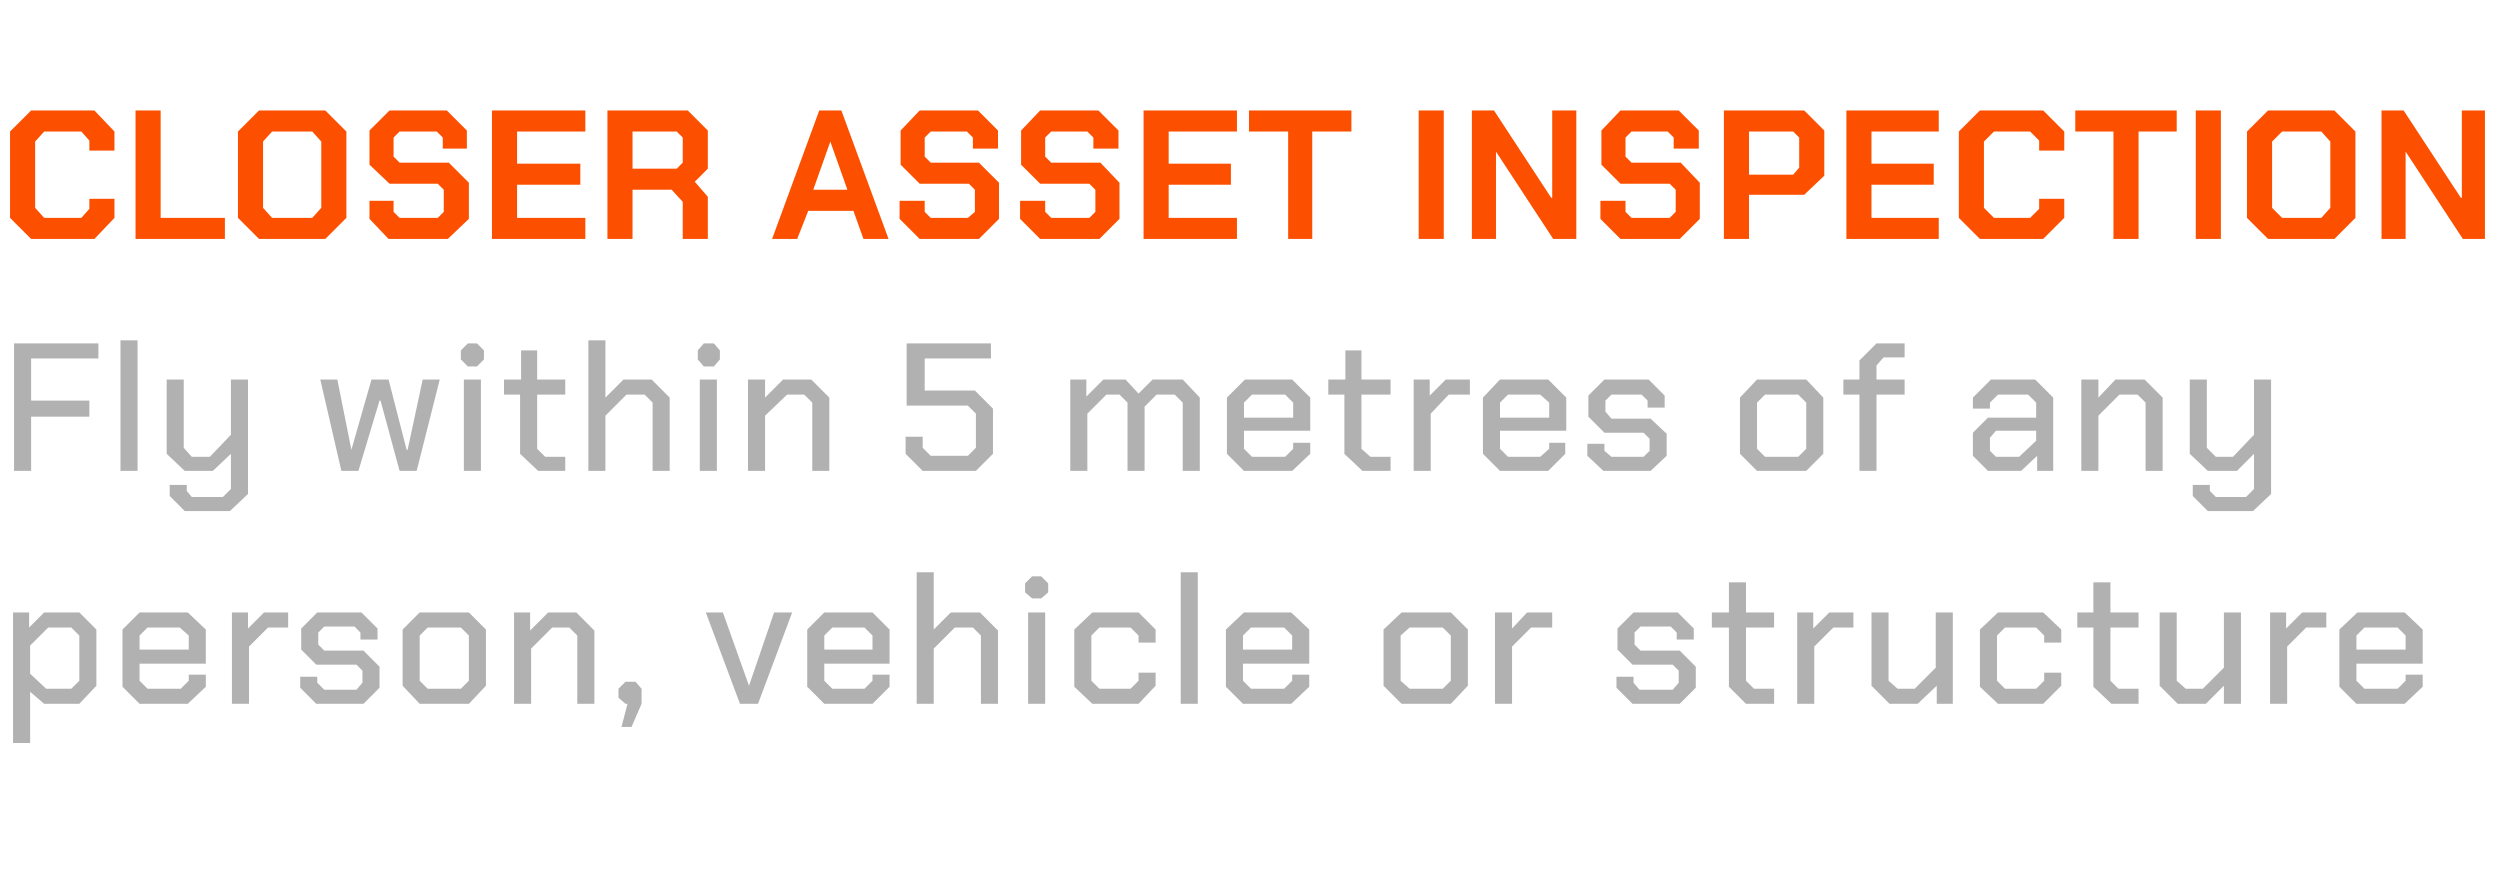 <?xml version="1.0" standalone="no"?><!DOCTYPE svg PUBLIC "-//W3C//DTD SVG 1.1//EN" "http://www.w3.org/Graphics/SVG/1.1/DTD/svg11.dtd"><svg xmlns="http://www.w3.org/2000/svg" version="1.1" width="249px" height="86.6px" viewBox="0 -11 249 86.6" style="top:-11px">  <desc>CLOSER ASSET INSPECTION Fly within 5 metres of any person, vehicle or structure</desc>  <defs/>  <g id="Polygon328086">    <path d="M 1.3 50 L 2.9 50 L 2.9 51.5 L 4.4 50 L 7.9 50 L 9.6 51.7 L 9.6 57.3 L 7.9 59.1 L 4.4 59.1 L 3 57.9 L 3 63 L 1.3 63 L 1.3 50 Z M 7.1 57.6 L 7.9 56.8 L 7.9 52.3 L 7.1 51.5 L 4.8 51.5 L 3 53.3 L 3 56.1 L 4.6 57.6 L 7.1 57.6 Z M 12.2 57.4 L 12.2 51.7 L 13.9 50 L 18.7 50 L 20.5 51.7 L 20.5 55.1 L 13.9 55.1 L 13.9 56.8 L 14.7 57.6 L 18 57.6 L 18.8 56.8 L 18.8 56.2 L 20.5 56.2 L 20.5 57.4 L 18.7 59.1 L 13.9 59.1 L 12.2 57.4 Z M 18.8 53.7 L 18.8 52.3 L 17.9 51.5 L 14.7 51.5 L 13.9 52.3 L 13.9 53.7 L 18.8 53.7 Z M 23.1 50 L 24.7 50 L 24.7 51.6 L 26.3 50 L 28.7 50 L 28.7 51.5 L 26.7 51.5 L 24.8 53.4 L 24.8 59.1 L 23.1 59.1 L 23.1 50 Z M 29.9 57.5 L 29.9 56.4 L 31.6 56.4 L 31.6 57 L 32.3 57.7 L 35.5 57.7 L 36.1 57 L 36.1 55.8 L 35.5 55.2 L 31.5 55.2 L 30 53.7 L 30 51.6 L 31.6 50 L 36 50 L 37.6 51.6 L 37.6 52.7 L 35.9 52.7 L 35.9 52 L 35.3 51.4 L 32.3 51.4 L 31.7 52 L 31.7 53.2 L 32.3 53.8 L 36.2 53.8 L 37.8 55.4 L 37.8 57.5 L 36.2 59.1 L 31.5 59.1 L 29.9 57.5 Z M 40.1 57.3 L 40.1 51.7 L 41.8 50 L 46.7 50 L 48.4 51.7 L 48.4 57.3 L 46.7 59.1 L 41.8 59.1 L 40.1 57.3 Z M 45.9 57.6 L 46.7 56.8 L 46.7 52.3 L 45.9 51.5 L 42.6 51.5 L 41.8 52.3 L 41.8 56.8 L 42.6 57.6 L 45.9 57.6 Z M 51.2 50 L 52.8 50 L 52.8 51.8 L 54.6 50 L 57.4 50 L 59.2 51.8 L 59.2 59.1 L 57.5 59.1 L 57.5 52.3 L 56.7 51.5 L 55 51.5 L 52.9 53.6 L 52.9 59.1 L 51.2 59.1 L 51.2 50 Z M 62.5 59.1 L 62.3 59.1 L 61.6 58.5 L 61.6 57.6 L 62.3 56.9 L 63.3 56.9 L 63.9 57.6 L 63.9 59.1 L 62.9 61.4 L 61.9 61.4 L 62.5 59.1 Z M 70.3 50 L 72 50 L 74.6 57.3 L 74.6 57.3 L 77.1 50 L 78.9 50 L 75.5 59.1 L 73.7 59.1 L 70.3 50 Z M 80.4 57.4 L 80.4 51.7 L 82.1 50 L 86.9 50 L 88.6 51.7 L 88.6 55.1 L 82.1 55.1 L 82.1 56.8 L 82.9 57.6 L 86.1 57.6 L 86.9 56.8 L 86.9 56.2 L 88.6 56.2 L 88.6 57.4 L 86.9 59.1 L 82.1 59.1 L 80.4 57.4 Z M 86.9 53.7 L 86.9 52.3 L 86.1 51.5 L 82.9 51.5 L 82.1 52.3 L 82.1 53.7 L 86.9 53.7 Z M 91.3 46 L 93 46 L 93 51.7 L 94.7 50 L 97.6 50 L 99.4 51.8 L 99.4 59.1 L 97.7 59.1 L 97.7 52.3 L 96.9 51.5 L 95.1 51.5 L 93 53.6 L 93 59.1 L 91.3 59.1 L 91.3 46 Z M 102.1 48 L 102.1 47.1 L 102.8 46.4 L 103.7 46.4 L 104.4 47.1 L 104.4 48 L 103.7 48.6 L 102.8 48.6 L 102.1 48 Z M 102.4 50 L 104.1 50 L 104.1 59.1 L 102.4 59.1 L 102.4 50 Z M 107 57.4 L 107 51.7 L 108.8 50 L 113.4 50 L 115.1 51.7 L 115.1 53 L 113.4 53 L 113.4 52.3 L 112.6 51.5 L 109.5 51.5 L 108.7 52.3 L 108.7 56.8 L 109.5 57.6 L 112.6 57.6 L 113.4 56.8 L 113.4 56 L 115.1 56 L 115.1 57.3 L 113.4 59.1 L 108.8 59.1 L 107 57.4 Z M 117.6 46 L 119.3 46 L 119.3 59.1 L 117.6 59.1 L 117.6 46 Z M 122.1 57.4 L 122.1 51.7 L 123.9 50 L 128.6 50 L 130.4 51.7 L 130.4 55.1 L 123.8 55.1 L 123.8 56.8 L 124.6 57.6 L 127.9 57.6 L 128.7 56.8 L 128.7 56.2 L 130.4 56.2 L 130.4 57.4 L 128.6 59.1 L 123.8 59.1 L 122.1 57.4 Z M 128.7 53.7 L 128.7 52.3 L 127.9 51.5 L 124.6 51.5 L 123.8 52.3 L 123.8 53.7 L 128.7 53.7 Z M 137.8 57.3 L 137.8 51.7 L 139.6 50 L 144.5 50 L 146.2 51.7 L 146.2 57.3 L 144.5 59.1 L 139.6 59.1 L 137.8 57.3 Z M 143.7 57.6 L 144.5 56.8 L 144.5 52.3 L 143.7 51.5 L 140.4 51.5 L 139.5 52.3 L 139.5 56.8 L 140.4 57.6 L 143.7 57.6 Z M 148.9 50 L 150.6 50 L 150.6 51.6 L 152.1 50 L 154.6 50 L 154.6 51.5 L 152.5 51.5 L 150.6 53.4 L 150.6 59.1 L 148.9 59.1 L 148.9 50 Z M 161 57.5 L 161 56.4 L 162.7 56.4 L 162.7 57 L 163.3 57.7 L 166.6 57.7 L 167.2 57 L 167.2 55.8 L 166.6 55.2 L 162.6 55.2 L 161.1 53.7 L 161.1 51.6 L 162.7 50 L 167.1 50 L 168.7 51.6 L 168.7 52.7 L 167 52.7 L 167 52 L 166.4 51.4 L 163.4 51.4 L 162.8 52 L 162.8 53.2 L 163.4 53.8 L 167.3 53.8 L 168.9 55.4 L 168.9 57.5 L 167.3 59.1 L 162.6 59.1 L 161 57.5 Z M 172.2 57.4 L 172.2 51.5 L 170.5 51.5 L 170.5 50 L 172.2 50 L 172.2 47 L 173.9 47 L 173.9 50 L 176.7 50 L 176.7 51.5 L 173.9 51.5 L 173.9 56.8 L 174.7 57.6 L 176.7 57.6 L 176.7 59.1 L 173.9 59.1 L 172.2 57.4 Z M 179 50 L 180.6 50 L 180.6 51.6 L 182.2 50 L 184.6 50 L 184.6 51.5 L 182.6 51.5 L 180.7 53.4 L 180.7 59.1 L 179 59.1 L 179 50 Z M 186.4 57.3 L 186.4 50 L 188.1 50 L 188.1 56.8 L 189 57.6 L 190.7 57.6 L 192.8 55.5 L 192.8 50 L 194.5 50 L 194.5 59.1 L 192.9 59.1 L 192.9 57.3 L 191 59.1 L 188.2 59.1 L 186.4 57.3 Z M 197.2 57.4 L 197.2 51.7 L 199 50 L 203.5 50 L 205.3 51.7 L 205.3 53 L 203.6 53 L 203.6 52.3 L 202.8 51.5 L 199.7 51.5 L 198.9 52.3 L 198.9 56.8 L 199.7 57.6 L 202.8 57.6 L 203.6 56.8 L 203.6 56 L 205.3 56 L 205.3 57.3 L 203.5 59.1 L 199 59.1 L 197.2 57.4 Z M 208.5 57.4 L 208.5 51.5 L 206.9 51.5 L 206.9 50 L 208.5 50 L 208.5 47 L 210.2 47 L 210.2 50 L 213 50 L 213 51.5 L 210.2 51.5 L 210.2 56.8 L 211 57.6 L 213 57.6 L 213 59.1 L 210.3 59.1 L 208.5 57.4 Z M 215.1 57.3 L 215.1 50 L 216.8 50 L 216.8 56.8 L 217.7 57.6 L 219.4 57.6 L 221.5 55.5 L 221.5 50 L 223.2 50 L 223.2 59.1 L 221.5 59.1 L 221.5 57.3 L 219.7 59.1 L 216.9 59.1 L 215.1 57.3 Z M 226.1 50 L 227.7 50 L 227.7 51.6 L 229.3 50 L 231.7 50 L 231.7 51.5 L 229.7 51.5 L 227.8 53.4 L 227.8 59.1 L 226.1 59.1 L 226.1 50 Z M 233 57.4 L 233 51.7 L 234.8 50 L 239.5 50 L 241.3 51.7 L 241.3 55.1 L 234.7 55.1 L 234.7 56.8 L 235.5 57.6 L 238.8 57.6 L 239.6 56.8 L 239.6 56.2 L 241.3 56.2 L 241.3 57.4 L 239.5 59.1 L 234.7 59.1 L 233 57.4 Z M 239.6 53.7 L 239.6 52.3 L 238.8 51.5 L 235.5 51.5 L 234.7 52.3 L 234.7 53.7 L 239.6 53.7 Z " stroke="none" fill="#b1b1b1"/>  </g>  <g id="Polygon328085">    <path d="M 1.4 23.2 L 9.8 23.2 L 9.8 24.7 L 3.1 24.7 L 3.1 28.9 L 8.9 28.9 L 8.9 30.5 L 3.1 30.5 L 3.1 35.9 L 1.4 35.9 L 1.4 23.2 Z M 12 22.9 L 13.7 22.9 L 13.7 35.9 L 12 35.9 L 12 22.9 Z M 24.7 26.8 L 24.7 38.2 L 22.9 39.9 L 18.4 39.9 L 16.9 38.4 L 16.9 37.3 L 18.6 37.3 L 18.6 37.9 L 19.1 38.5 L 22.2 38.5 L 23 37.7 L 23 34.2 L 21.2 35.9 L 18.4 35.9 L 16.6 34.2 L 16.6 26.8 L 18.3 26.8 L 18.3 33.6 L 19.1 34.5 L 20.9 34.5 L 23 32.3 L 23 26.8 L 24.7 26.8 Z M 31.9 26.8 L 33.6 26.8 L 35 33.8 L 35 33.8 L 37 26.8 L 38.7 26.8 L 40.5 33.8 L 40.6 33.8 L 42.1 26.8 L 43.8 26.8 L 41.5 35.9 L 39.8 35.9 L 37.9 28.9 L 37.8 28.9 L 35.7 35.9 L 34 35.9 L 31.9 26.8 Z M 45.9 24.8 L 45.9 23.9 L 46.6 23.2 L 47.5 23.2 L 48.2 23.9 L 48.2 24.8 L 47.5 25.5 L 46.6 25.5 L 45.9 24.8 Z M 46.2 26.8 L 47.9 26.8 L 47.9 35.9 L 46.2 35.9 L 46.2 26.8 Z M 51.8 34.2 L 51.8 28.3 L 50.2 28.3 L 50.2 26.8 L 51.9 26.8 L 51.9 23.9 L 53.5 23.9 L 53.5 26.8 L 56.3 26.8 L 56.3 28.3 L 53.5 28.3 L 53.5 33.7 L 54.3 34.5 L 56.3 34.5 L 56.3 35.9 L 53.6 35.9 L 51.8 34.2 Z M 58.6 22.9 L 60.3 22.9 L 60.3 28.6 L 62.1 26.8 L 64.9 26.8 L 66.7 28.6 L 66.7 35.9 L 65 35.9 L 65 29.1 L 64.2 28.3 L 62.4 28.3 L 60.3 30.4 L 60.3 35.9 L 58.6 35.9 L 58.6 22.9 Z M 69.5 24.8 L 69.5 23.9 L 70.1 23.2 L 71.1 23.2 L 71.7 23.9 L 71.7 24.8 L 71.1 25.5 L 70.1 25.5 L 69.5 24.8 Z M 69.7 26.8 L 71.4 26.8 L 71.4 35.9 L 69.7 35.9 L 69.7 26.8 Z M 74.5 26.8 L 76.2 26.8 L 76.2 28.6 L 78 26.8 L 80.8 26.8 L 82.6 28.6 L 82.6 35.9 L 80.9 35.9 L 80.9 29.1 L 80.1 28.3 L 78.4 28.3 L 76.2 30.4 L 76.2 35.9 L 74.5 35.9 L 74.5 26.8 Z M 90.2 34.2 L 90.2 32.5 L 91.9 32.5 L 91.9 33.6 L 92.7 34.4 L 96.4 34.4 L 97.2 33.6 L 97.2 30.2 L 96.4 29.4 L 90.3 29.4 L 90.3 23.2 L 98.7 23.2 L 98.7 24.7 L 92.1 24.7 L 92.1 27.9 L 97.1 27.9 L 98.9 29.7 L 98.9 34.2 L 97.2 35.9 L 91.9 35.9 L 90.2 34.2 Z M 106.6 26.8 L 108.2 26.8 L 108.2 28.5 L 109.9 26.8 L 112.1 26.8 L 113.4 28.2 L 114.8 26.8 L 117.8 26.8 L 119.5 28.6 L 119.5 35.9 L 117.8 35.9 L 117.8 29.1 L 117 28.3 L 115.2 28.3 L 114 29.5 L 114 35.9 L 112.3 35.9 L 112.3 29.1 L 111.5 28.3 L 110.2 28.3 L 108.3 30.2 L 108.3 35.9 L 106.6 35.9 L 106.6 26.8 Z M 122.2 34.2 L 122.2 28.6 L 124 26.8 L 128.7 26.8 L 130.5 28.6 L 130.5 31.9 L 123.9 31.9 L 123.9 33.7 L 124.7 34.5 L 128 34.5 L 128.8 33.7 L 128.8 33.1 L 130.5 33.1 L 130.5 34.2 L 128.7 35.9 L 123.9 35.9 L 122.2 34.2 Z M 128.8 30.6 L 128.8 29.1 L 128 28.3 L 124.7 28.3 L 123.9 29.1 L 123.9 30.6 L 128.8 30.6 Z M 133.9 34.2 L 133.9 28.3 L 132.3 28.3 L 132.3 26.8 L 134 26.8 L 134 23.9 L 135.6 23.9 L 135.6 26.8 L 138.5 26.8 L 138.5 28.3 L 135.6 28.3 L 135.6 33.7 L 136.5 34.5 L 138.5 34.5 L 138.5 35.9 L 135.7 35.9 L 133.9 34.2 Z M 140.8 26.8 L 142.4 26.8 L 142.4 28.4 L 144 26.8 L 146.4 26.8 L 146.4 28.3 L 144.3 28.3 L 142.5 30.2 L 142.5 35.9 L 140.8 35.9 L 140.8 26.8 Z M 147.7 34.2 L 147.7 28.6 L 149.4 26.8 L 154.2 26.8 L 156 28.6 L 156 31.9 L 149.4 31.9 L 149.4 33.7 L 150.2 34.5 L 153.4 34.5 L 154.3 33.7 L 154.3 33.1 L 155.9 33.1 L 155.9 34.2 L 154.2 35.9 L 149.4 35.9 L 147.7 34.2 Z M 154.3 30.6 L 154.3 29.1 L 153.4 28.3 L 150.2 28.3 L 149.4 29.1 L 149.4 30.6 L 154.3 30.6 Z M 158.1 34.4 L 158.1 33.2 L 159.8 33.2 L 159.8 33.9 L 160.5 34.5 L 163.7 34.5 L 164.3 33.9 L 164.3 32.7 L 163.7 32.1 L 159.8 32.1 L 158.2 30.5 L 158.2 28.4 L 159.8 26.8 L 164.2 26.8 L 165.8 28.4 L 165.8 29.6 L 164.1 29.6 L 164.1 28.9 L 163.5 28.3 L 160.5 28.3 L 159.9 28.9 L 159.9 30 L 160.5 30.7 L 164.4 30.7 L 166 32.2 L 166 34.4 L 164.4 35.9 L 159.7 35.9 L 158.1 34.4 Z M 173.3 34.2 L 173.3 28.6 L 175 26.8 L 179.9 26.8 L 181.6 28.6 L 181.6 34.2 L 179.9 35.9 L 175 35.9 L 173.3 34.2 Z M 179.1 34.5 L 179.9 33.7 L 179.9 29.1 L 179.1 28.3 L 175.8 28.3 L 175 29.1 L 175 33.7 L 175.8 34.5 L 179.1 34.5 Z M 185.2 28.3 L 183.6 28.3 L 183.6 26.8 L 185.2 26.8 L 185.2 24.9 L 186.9 23.2 L 189.7 23.2 L 189.7 24.6 L 187.6 24.6 L 186.9 25.4 L 186.9 26.8 L 189.7 26.8 L 189.7 28.3 L 186.9 28.3 L 186.9 35.9 L 185.2 35.9 L 185.2 28.3 Z M 196.5 34.4 L 196.5 32.1 L 198 30.6 L 202.8 30.6 L 202.8 29.1 L 202 28.3 L 199 28.3 L 198.2 29.1 L 198.2 29.7 L 196.5 29.7 L 196.5 28.6 L 198.3 26.8 L 202.7 26.8 L 204.5 28.6 L 204.5 35.9 L 202.9 35.9 L 202.9 34.4 L 201.3 35.9 L 198 35.9 L 196.5 34.4 Z M 201.1 34.5 L 202.8 32.9 L 202.8 31.9 L 198.8 31.9 L 198.2 32.6 L 198.2 33.9 L 198.8 34.5 L 201.1 34.5 Z M 207.3 26.8 L 209 26.8 L 209 28.6 L 210.7 26.8 L 213.6 26.8 L 215.4 28.6 L 215.4 35.9 L 213.7 35.9 L 213.7 29.1 L 212.9 28.3 L 211.1 28.3 L 209 30.4 L 209 35.9 L 207.3 35.9 L 207.3 26.8 Z M 226.2 26.8 L 226.2 38.2 L 224.4 39.9 L 219.9 39.9 L 218.4 38.4 L 218.4 37.3 L 220.1 37.3 L 220.1 37.9 L 220.7 38.5 L 223.7 38.5 L 224.5 37.7 L 224.5 34.2 L 222.8 35.9 L 219.9 35.9 L 218.1 34.2 L 218.1 26.8 L 219.8 26.8 L 219.8 33.6 L 220.7 34.5 L 222.4 34.5 L 224.5 32.3 L 224.5 26.8 L 226.2 26.8 Z " stroke="none" fill="#b1b1b1"/>  </g>  <g id="Polygon328084">    <path d="M 1 10.7 L 1 2.1 L 3.1 0 L 9.4 0 L 11.4 2.1 L 11.4 4 L 8.9 4 L 8.9 3 L 8.1 2.1 L 4.4 2.1 L 3.5 3.1 L 3.5 9.7 L 4.4 10.7 L 8.1 10.7 L 8.9 9.8 L 8.9 8.8 L 11.4 8.8 L 11.4 10.7 L 9.4 12.8 L 3.1 12.8 L 1 10.7 Z M 13.5 0 L 16 0 L 16 10.7 L 22.4 10.7 L 22.4 12.8 L 13.5 12.8 L 13.5 0 Z M 23.7 10.7 L 23.7 2.1 L 25.8 0 L 32.4 0 L 34.5 2.1 L 34.5 10.7 L 32.4 12.8 L 25.8 12.8 L 23.7 10.7 Z M 31.1 10.7 L 32 9.7 L 32 3.1 L 31.1 2.1 L 27.1 2.1 L 26.2 3.1 L 26.2 9.7 L 27.1 10.7 L 31.1 10.7 Z M 36.8 10.8 L 36.8 9 L 39.2 9 L 39.2 10.1 L 39.8 10.7 L 43.6 10.7 L 44.2 10.1 L 44.2 7.9 L 43.6 7.3 L 38.8 7.3 L 36.8 5.4 L 36.8 2 L 38.8 0 L 44.5 0 L 46.5 2 L 46.5 3.8 L 44.1 3.8 L 44.1 2.7 L 43.5 2.1 L 39.8 2.1 L 39.2 2.7 L 39.2 4.6 L 39.8 5.2 L 44.7 5.2 L 46.7 7.2 L 46.7 10.8 L 44.6 12.8 L 38.7 12.8 L 36.8 10.8 Z M 49 0 L 58.3 0 L 58.3 2.1 L 51.5 2.1 L 51.5 5.3 L 57.8 5.3 L 57.8 7.4 L 51.5 7.4 L 51.5 10.7 L 58.3 10.7 L 58.3 12.8 L 49 12.8 L 49 0 Z M 70.5 8.6 L 70.5 12.8 L 68 12.8 L 68 9.1 L 66.9 7.9 L 63 7.9 L 63 12.8 L 60.5 12.8 L 60.5 0 L 68.5 0 L 70.5 2 L 70.5 5.8 L 69.2 7.1 L 70.5 8.6 Z M 63 5.8 L 67.4 5.8 L 68 5.2 L 68 2.7 L 67.4 2.1 L 63 2.1 L 63 5.8 Z M 81.6 0 L 83.8 0 L 88.5 12.8 L 86 12.8 L 85 10 L 80.5 10 L 79.4 12.8 L 76.9 12.8 L 81.6 0 Z M 84.4 7.9 L 82.7 3.1 L 82.7 3.1 L 81 7.9 L 84.4 7.9 Z M 89.6 10.8 L 89.6 9 L 92.1 9 L 92.1 10.1 L 92.7 10.7 L 96.4 10.7 L 97.1 10.1 L 97.1 7.9 L 96.5 7.3 L 91.6 7.3 L 89.7 5.4 L 89.7 2 L 91.6 0 L 97.4 0 L 99.4 2 L 99.4 3.8 L 96.9 3.8 L 96.9 2.7 L 96.3 2.1 L 92.7 2.1 L 92.1 2.7 L 92.1 4.6 L 92.7 5.2 L 97.5 5.2 L 99.5 7.2 L 99.5 10.8 L 97.5 12.8 L 91.6 12.8 L 89.6 10.8 Z M 101.6 10.8 L 101.6 9 L 104.1 9 L 104.1 10.1 L 104.7 10.7 L 108.5 10.7 L 109.1 10.1 L 109.1 7.9 L 108.5 7.3 L 103.6 7.3 L 101.7 5.4 L 101.7 2 L 103.6 0 L 109.4 0 L 111.4 2 L 111.4 3.8 L 108.9 3.8 L 108.9 2.7 L 108.3 2.1 L 104.7 2.1 L 104.1 2.7 L 104.1 4.6 L 104.7 5.2 L 109.6 5.2 L 111.5 7.2 L 111.5 10.8 L 109.5 12.8 L 103.6 12.8 L 101.6 10.8 Z M 113.9 0 L 123.2 0 L 123.2 2.1 L 116.4 2.1 L 116.4 5.3 L 122.6 5.3 L 122.6 7.4 L 116.4 7.4 L 116.4 10.7 L 123.2 10.7 L 123.2 12.8 L 113.9 12.8 L 113.9 0 Z M 128.3 2.1 L 124.4 2.1 L 124.4 0 L 134.6 0 L 134.6 2.1 L 130.7 2.1 L 130.7 12.8 L 128.3 12.8 L 128.3 2.1 Z M 141.3 0 L 143.8 0 L 143.8 12.8 L 141.3 12.8 L 141.3 0 Z M 146.6 0 L 148.8 0 L 154.5 8.7 L 154.6 8.7 L 154.6 0 L 157 0 L 157 12.8 L 154.7 12.8 L 149 4.1 L 149 4.1 L 149 12.8 L 146.6 12.8 L 146.6 0 Z M 159.4 10.8 L 159.4 9 L 161.9 9 L 161.9 10.1 L 162.5 10.7 L 166.3 10.7 L 166.9 10.1 L 166.9 7.9 L 166.3 7.3 L 161.4 7.3 L 159.5 5.4 L 159.5 2 L 161.4 0 L 167.2 0 L 169.2 2 L 169.2 3.8 L 166.7 3.8 L 166.7 2.7 L 166.1 2.1 L 162.5 2.1 L 161.9 2.7 L 161.9 4.6 L 162.5 5.2 L 167.4 5.2 L 169.3 7.2 L 169.3 10.8 L 167.3 12.8 L 161.4 12.8 L 159.4 10.8 Z M 171.7 0 L 179.7 0 L 181.7 2 L 181.7 6.5 L 179.7 8.4 L 174.2 8.4 L 174.2 12.8 L 171.7 12.8 L 171.7 0 Z M 178.6 6.4 L 179.2 5.7 L 179.2 2.7 L 178.6 2.1 L 174.2 2.1 L 174.2 6.4 L 178.6 6.4 Z M 183.9 0 L 193.1 0 L 193.1 2.1 L 186.4 2.1 L 186.4 5.3 L 192.6 5.3 L 192.6 7.4 L 186.4 7.4 L 186.4 10.7 L 193.1 10.7 L 193.1 12.8 L 183.9 12.8 L 183.9 0 Z M 195.1 10.7 L 195.1 2.1 L 197.2 0 L 203.5 0 L 205.6 2.1 L 205.6 4 L 203.1 4 L 203.1 3 L 202.2 2.1 L 198.6 2.1 L 197.6 3.1 L 197.6 9.7 L 198.6 10.7 L 202.2 10.7 L 203.1 9.8 L 203.1 8.8 L 205.6 8.8 L 205.6 10.7 L 203.5 12.8 L 197.2 12.8 L 195.1 10.7 Z M 210.5 2.1 L 206.7 2.1 L 206.7 0 L 216.8 0 L 216.8 2.1 L 213 2.1 L 213 12.8 L 210.5 12.8 L 210.5 2.1 Z M 218.7 0 L 221.2 0 L 221.2 12.8 L 218.7 12.8 L 218.7 0 Z M 223.8 10.7 L 223.8 2.1 L 225.9 0 L 232.5 0 L 234.6 2.1 L 234.6 10.7 L 232.5 12.8 L 225.9 12.8 L 223.8 10.7 Z M 231.2 10.7 L 232.1 9.7 L 232.1 3.1 L 231.2 2.1 L 227.3 2.1 L 226.3 3.1 L 226.3 9.7 L 227.3 10.7 L 231.2 10.7 Z M 237.2 0 L 239.4 0 L 245.1 8.7 L 245.2 8.7 L 245.2 0 L 247.5 0 L 247.5 12.8 L 245.3 12.8 L 239.6 4.1 L 239.6 4.1 L 239.6 12.8 L 237.2 12.8 L 237.2 0 Z " stroke="none" fill="#fc5000"/>  </g></svg>